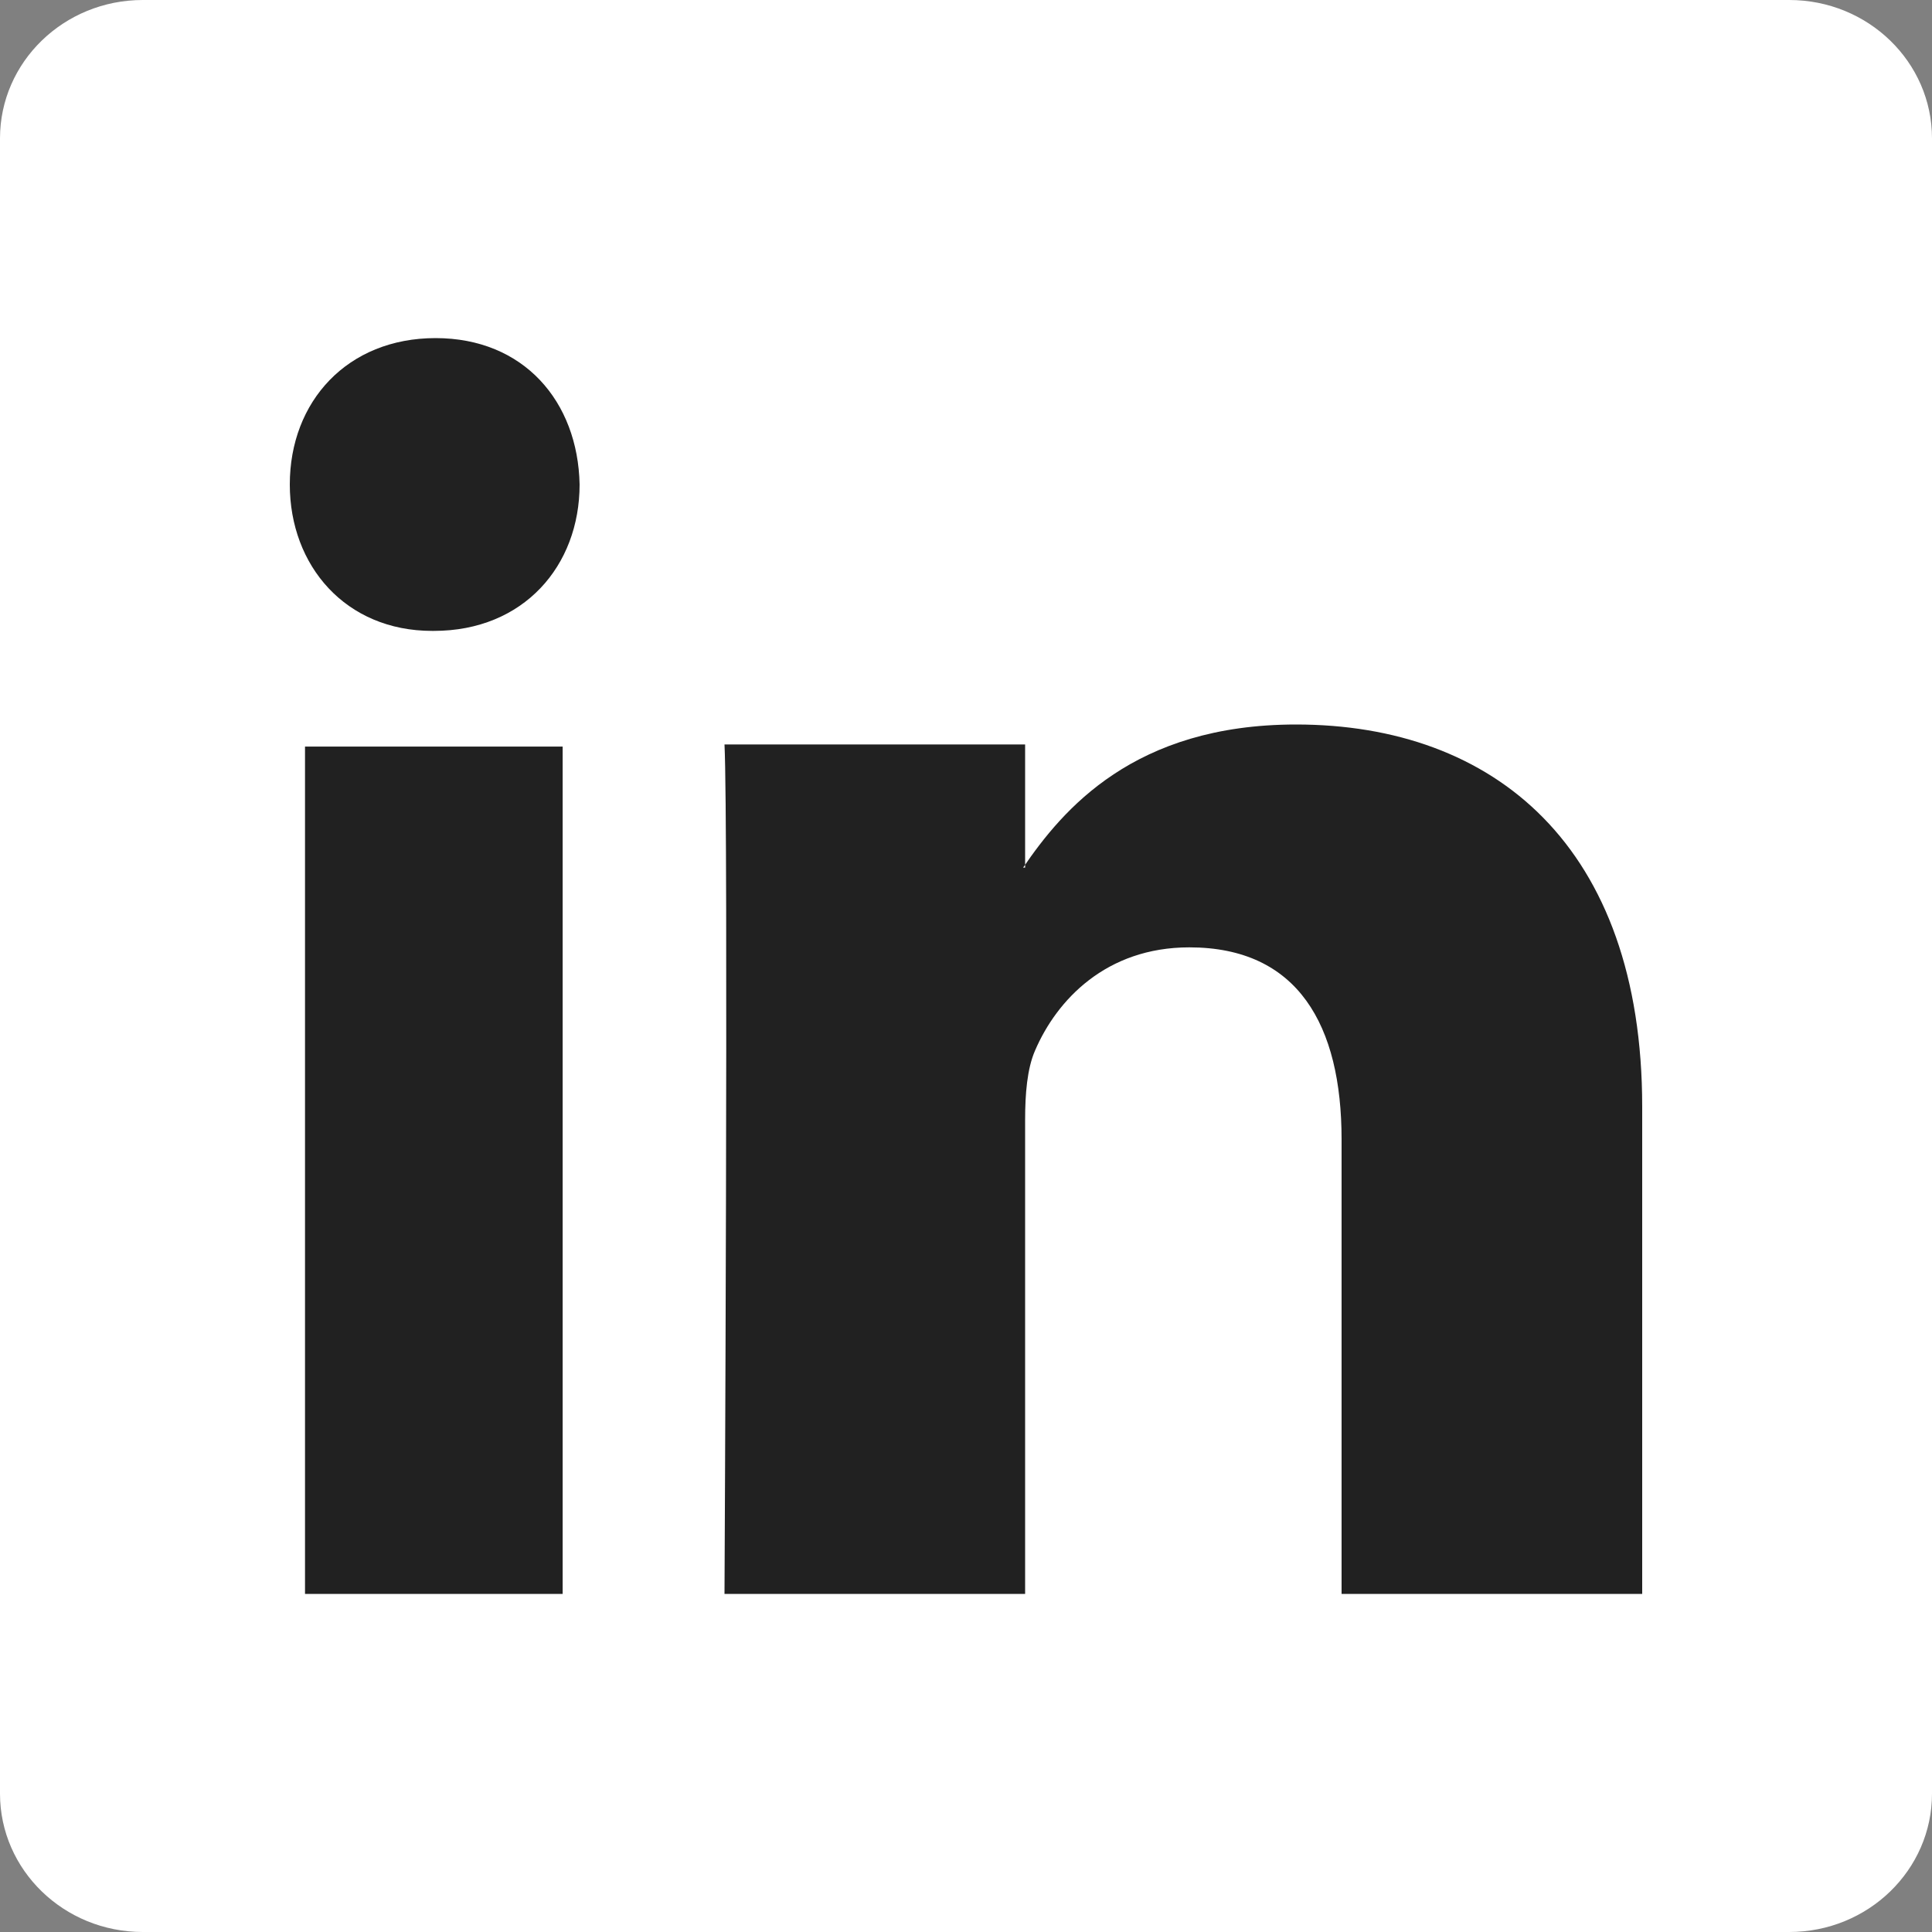 <svg width="40" height="40" viewBox="0 0 40 40" fill="none" xmlns="http://www.w3.org/2000/svg">
<rect x="0" y="0" width="40" height="40" fill="#808080" stroke="none"/>
<g id="Group 1000010663">
<path id="path14" d="M0 2.865C0 1.283 1.323 0 2.956 0H37.044C38.677 0 40 1.283 40 2.865V37.135C40 38.717 38.677 40 37.044 40H2.956C1.323 40 0 38.717 0 37.135V2.865Z" fill="white"/>
<path id="path28" fill-rule="evenodd" clip-rule="evenodd" d="M11.649 33V15.457H6.315V33H11.649ZM8.982 13.062C10.842 13.062 12 11.715 12 10.031C11.965 8.31 10.842 7 9.018 7C7.193 7 6 8.31 6 10.031C6 11.715 7.157 13.062 8.947 13.062H8.982Z" fill="#212121"/>
<path id="path30" fill-rule="evenodd" clip-rule="evenodd" d="M15 33H21.224V23.178C21.224 22.653 21.265 22.128 21.429 21.752C21.879 20.702 22.903 19.614 24.623 19.614C26.875 19.614 27.776 21.227 27.776 23.591V33H34V22.916C34 17.514 30.929 15 26.834 15C23.476 15 22.002 16.763 21.183 17.963H21.224V15.413H15C15.082 17.063 15 33 15 33Z" fill="#212121"/>
</g>
</svg>
